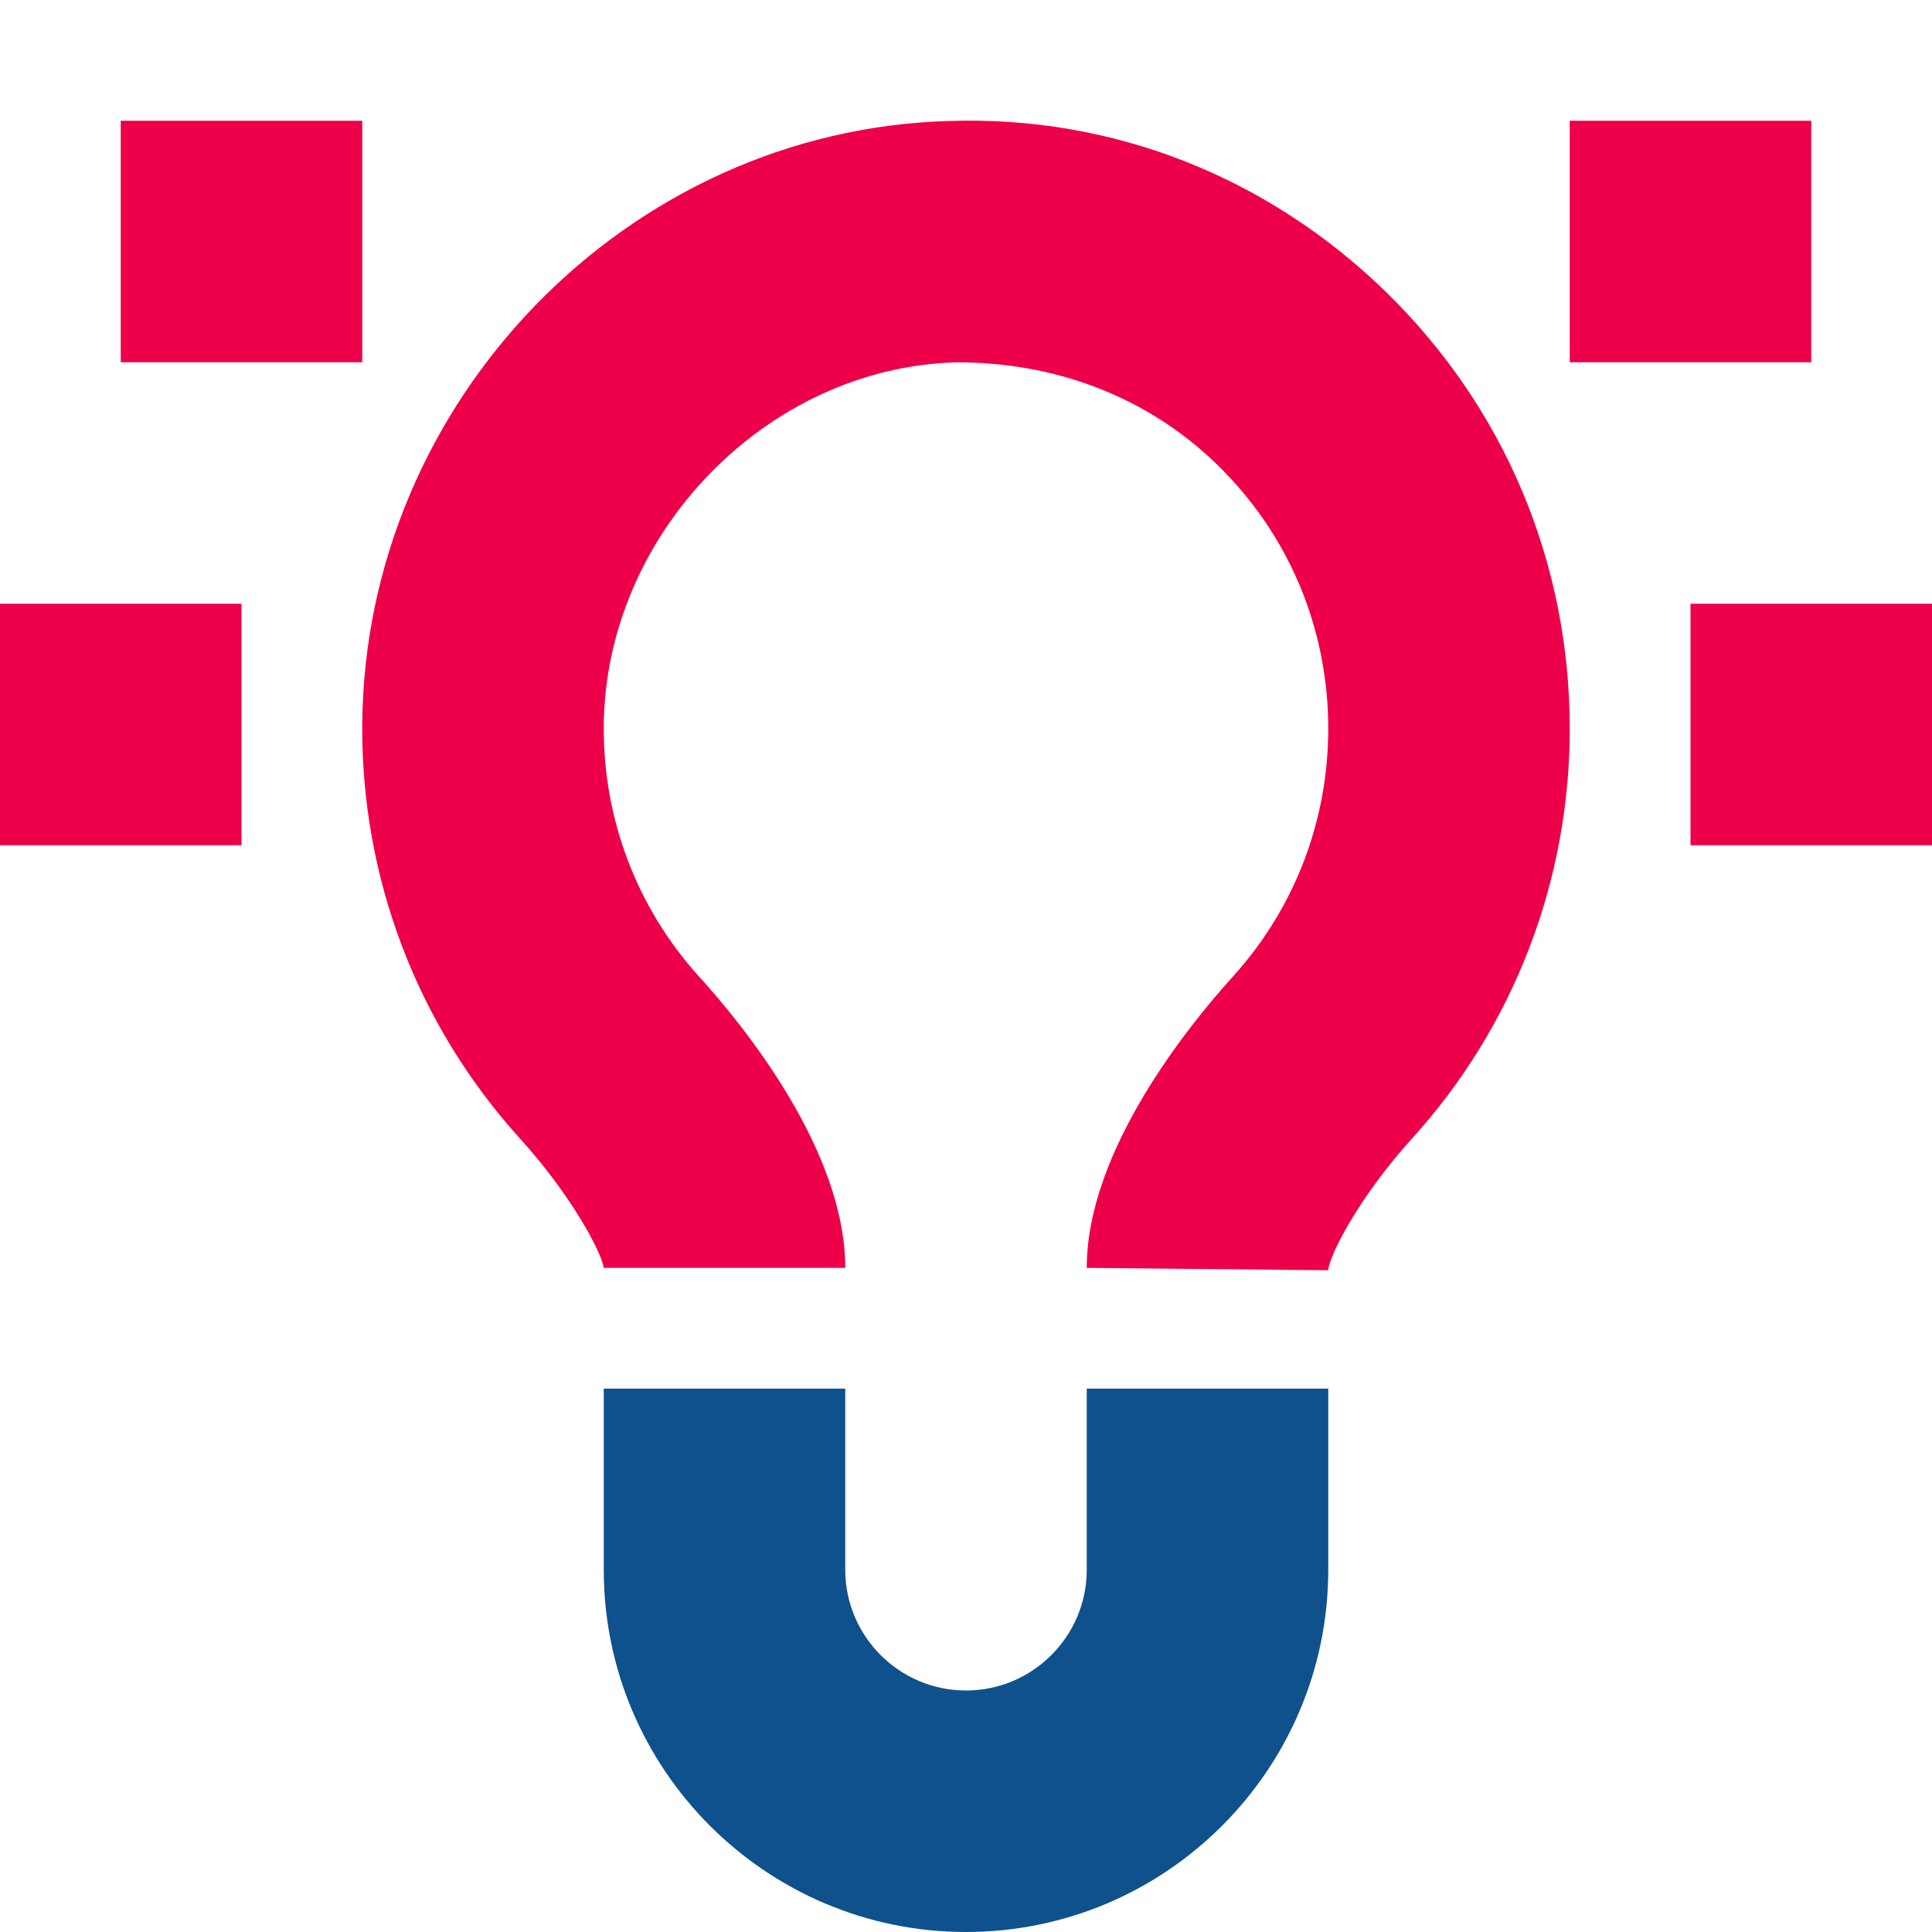 <svg xmlns="http://www.w3.org/2000/svg" viewBox="0 0 32 32" width="32px" height="32px"><path fill="#ed0049" d="M21.998,21.039L18,21c0-1.944,1.694-4.023,2.422-4.827C21.44,15.051,22,13.595,22,12.071 c0-1.667-0.654-3.222-1.843-4.378c-1.167-1.136-2.709-1.7-4.328-1.691C12.692,6.09,10.023,8.849,10,12.026 c-0.011,1.541,0.551,3.015,1.579,4.149C12.308,16.977,14,19.052,14,21h-4c-0.04-0.273-0.557-1.227-1.382-2.136 C6.912,16.984,5.982,14.546,6,11.998c0.039-5.363,4.398-9.846,9.718-9.994c2.716-0.093,5.279,0.927,7.228,2.822 C24.915,6.741,26,9.314,26,12.071c0,2.52-0.929,4.931-2.614,6.788C22.558,19.772,22.04,20.728,21.998,21.039z"></path><path fill="#0f518c" d="M18,23v3c0,1.103-0.897,2-2,2s-2-0.897-2-2v-3h-4v3c0,3.309,2.691,6,6,6s6-2.691,6-6v-3H18z"></path><rect width="4" height="4" x="2" y="2" fill="#ed0049"></rect><rect width="4" height="4" y="10" fill="#ed0049"></rect><rect width="4" height="4" x="28" y="10" fill="#ed0049"></rect><rect width="4" height="4" x="26" y="2" fill="#ed0049"></rect></svg>